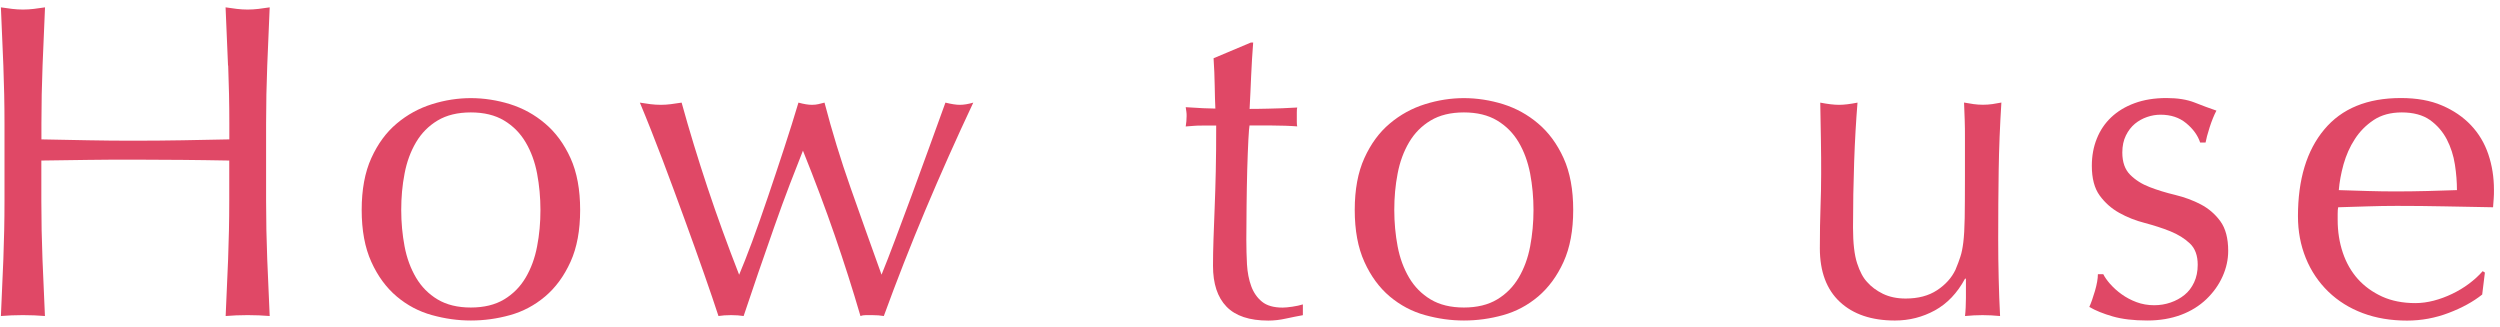 <?xml version="1.0" encoding="UTF-8"?><svg id="_レイヤー_1" xmlns="http://www.w3.org/2000/svg" viewBox="0 0 306 40"><defs><style>.cls-1{fill:none;}.cls-1,.cls-2{stroke-width:0px;}.cls-2{fill:#e04866;}</style></defs><path class="cls-2" d="m27.91,8.02c-.09-2.33-.19-4.7-.3-7.12.48.07.93.14,1.38.19.44.05.88.08,1.32.08s.88-.03,1.32-.08c.44-.05.9-.12,1.38-.19-.11,2.42-.21,4.79-.3,7.12-.09,2.33-.14,4.7-.14,7.12v9.46c0,2.42.05,4.8.14,7.15.09,2.35.19,4.66.3,6.93-.84-.07-1.74-.11-2.7-.11s-1.85.04-2.69.11c.11-2.27.21-4.58.3-6.93.09-2.35.14-4.73.14-7.15v-4.95c-1.98-.04-3.9-.06-5.75-.08-1.85-.02-3.77-.03-5.75-.03s-3.9,0-5.75.03c-1.85.02-3.77.05-5.75.08v4.95c0,2.42.05,4.8.14,7.15.09,2.35.19,4.66.3,6.93-.84-.07-1.74-.11-2.7-.11s-1.85.04-2.69.11c.11-2.27.21-4.58.3-6.93.09-2.35.14-4.73.14-7.15v-9.46c0-2.42-.05-4.79-.14-7.12C.32,5.69.22,3.32.11.9c.48.07.93.14,1.38.19.44.05.88.08,1.32.08s.88-.03,1.32-.08c.44-.05.9-.12,1.38-.19-.11,2.42-.21,4.79-.3,7.12-.09,2.33-.14,4.7-.14,7.12v1.92c1.98.04,3.9.07,5.75.11,1.85.04,3.77.05,5.75.05s3.9-.02,5.75-.05c1.85-.04,3.77-.07,5.75-.11v-1.92c0-2.42-.05-4.79-.14-7.12Z"/><path class="cls-2" d="m44.27,25.7c0-2.49.39-4.61,1.18-6.35.79-1.74,1.82-3.15,3.11-4.23,1.28-1.08,2.72-1.87,4.32-2.37,1.59-.5,3.18-.74,4.76-.74s3.21.25,4.79.74c1.58.5,3.01,1.28,4.29,2.37,1.28,1.08,2.32,2.49,3.11,4.23.79,1.74,1.18,3.86,1.18,6.35s-.39,4.61-1.18,6.35c-.79,1.74-1.82,3.15-3.11,4.24-1.28,1.08-2.71,1.84-4.29,2.28-1.58.44-3.17.66-4.79.66s-3.16-.22-4.76-.66c-1.6-.44-3.04-1.2-4.32-2.28-1.28-1.08-2.32-2.49-3.11-4.24-.79-1.74-1.18-3.86-1.18-6.35Zm4.84,0c0,1.54.14,3.03.41,4.46s.74,2.7,1.4,3.82c.66,1.12,1.54,2.01,2.64,2.67,1.1.66,2.46.99,4.07.99s2.97-.33,4.07-.99c1.1-.66,1.98-1.55,2.64-2.67.66-1.12,1.13-2.39,1.4-3.82.28-1.43.41-2.92.41-4.46s-.14-3.02-.41-4.46c-.27-1.43-.74-2.7-1.4-3.82-.66-1.12-1.54-2.01-2.64-2.67-1.1-.66-2.46-.99-4.07-.99s-2.97.33-4.07.99c-1.1.66-1.98,1.55-2.64,2.67-.66,1.12-1.13,2.39-1.4,3.82-.28,1.43-.41,2.92-.41,4.46Z"/><path class="cls-2" d="m87.94,38.68c-.44-1.36-1.03-3.08-1.76-5.17-.73-2.09-1.53-4.32-2.39-6.68-.86-2.37-1.76-4.79-2.69-7.26-.94-2.47-1.86-4.81-2.78-7.01.44.07.87.14,1.29.19.42.05.85.08,1.29.08.4,0,.81-.03,1.21-.08.4-.06.84-.12,1.32-.19.95,3.45,2.01,6.9,3.16,10.37,1.15,3.46,2.45,7.03,3.88,10.7.44-1.03.97-2.38,1.6-4.07.62-1.69,1.26-3.5,1.92-5.45s1.32-3.92,1.98-5.94c.66-2.02,1.25-3.89,1.76-5.61.66.18,1.21.27,1.65.27.29,0,.55-.03.77-.08.22-.06.48-.12.77-.19.92,3.52,1.98,6.99,3.19,10.42,1.21,3.43,2.47,6.98,3.79,10.64.48-1.17,1.04-2.61,1.68-4.32s1.31-3.5,2.01-5.39c.7-1.89,1.4-3.82,2.12-5.8.72-1.98,1.38-3.83,2.01-5.55.73.18,1.32.27,1.76.27.48,0,1.03-.09,1.65-.27-2.09,4.44-4.04,8.82-5.86,13.14-1.82,4.33-3.51,8.65-5.09,12.98-.4-.07-.88-.11-1.43-.11h-.77c-.26,0-.48.04-.66.11-.95-3.26-2-6.54-3.14-9.85-1.14-3.3-2.44-6.76-3.9-10.39-.44,1.1-.97,2.47-1.6,4.1s-1.26,3.38-1.92,5.25-1.32,3.77-1.98,5.69c-.66,1.93-1.25,3.66-1.76,5.2-.44-.07-.95-.11-1.54-.11s-1.1.04-1.54.11Z"/><path class="cls-2" d="m153.39,5.19c-.11,1.39-.19,2.76-.25,4.1-.05,1.34-.12,2.69-.19,4.04.4,0,1.16,0,2.25-.03,1.1-.02,2.29-.06,3.58-.14-.04.11-.05.31-.05.61v1.15c0,.26.02.44.05.55-.48-.04-.97-.06-1.49-.08-.51-.02-1.06-.03-1.65-.03h-2.7c-.04.15-.08.73-.14,1.76-.05,1.03-.1,2.25-.14,3.66-.04,1.41-.06,2.89-.08,4.43s-.03,2.92-.03,4.12c0,1.03.03,2.04.08,3.03.06.99.23,1.88.52,2.67.29.79.73,1.42,1.32,1.9.59.48,1.43.72,2.53.72.29,0,.69-.04,1.18-.11.5-.07.92-.17,1.29-.28v1.32c-.62.11-1.31.25-2.06.41-.75.17-1.48.25-2.17.25-2.31,0-4.02-.57-5.12-1.71-1.1-1.14-1.65-2.8-1.65-5,0-.99.02-2.06.06-3.22.04-1.16.08-2.42.14-3.79.06-1.38.1-2.9.14-4.57.04-1.67.05-3.53.05-5.58h-1.76c-.29,0-.6,0-.93.03-.33.02-.68.05-1.04.08.04-.22.06-.43.08-.63.02-.2.03-.41.03-.63,0-.18,0-.37-.03-.55-.02-.18-.05-.37-.08-.55,1.65.11,2.86.17,3.63.17-.04-.73-.06-1.65-.08-2.75-.02-1.1-.06-2.24-.14-3.41l4.56-1.92h.28Z"/><path class="cls-2" d="m165.82,25.7c0-2.49.39-4.61,1.18-6.35.79-1.74,1.82-3.15,3.11-4.23,1.28-1.08,2.72-1.87,4.32-2.37s3.18-.74,4.76-.74,3.21.25,4.79.74c1.58.5,3.01,1.28,4.29,2.37,1.28,1.08,2.32,2.49,3.11,4.23.79,1.74,1.18,3.86,1.18,6.35s-.39,4.61-1.18,6.35c-.79,1.74-1.83,3.15-3.11,4.24-1.28,1.08-2.71,1.84-4.29,2.28-1.58.44-3.17.66-4.79.66s-3.16-.22-4.76-.66-3.03-1.2-4.32-2.28c-1.28-1.08-2.32-2.49-3.11-4.24-.79-1.74-1.18-3.86-1.18-6.35Zm4.84,0c0,1.54.14,3.03.41,4.46.27,1.43.74,2.7,1.4,3.82.66,1.12,1.54,2.01,2.64,2.67s2.46.99,4.07.99,2.97-.33,4.07-.99c1.1-.66,1.98-1.55,2.64-2.67.66-1.12,1.13-2.39,1.4-3.82s.41-2.92.41-4.46-.14-3.02-.41-4.46c-.28-1.43-.74-2.7-1.4-3.82-.66-1.12-1.54-2.01-2.64-2.67-1.1-.66-2.46-.99-4.07-.99s-2.97.33-4.07.99c-1.1.66-1.98,1.55-2.64,2.67-.66,1.12-1.13,2.39-1.4,3.82-.28,1.43-.41,2.92-.41,4.46Z"/><path class="cls-2" d="m222.75,30.38c0-1.94.03-3.6.08-4.98.05-1.38.08-2.74.08-4.1,0-1.28,0-2.68-.03-4.18-.02-1.5-.05-3.02-.08-4.56.92.18,1.69.27,2.31.27.59,0,1.34-.09,2.25-.27-.18,2.2-.32,4.61-.41,7.23-.09,2.62-.14,5.31-.14,8.06,0,1.91.17,3.36.5,4.37.33,1.01.73,1.77,1.21,2.28.51.59,1.16,1.07,1.95,1.46.79.38,1.71.58,2.78.58,1.54,0,2.82-.34,3.85-1.02,1.03-.68,1.78-1.51,2.25-2.5.26-.62.46-1.16.6-1.6.15-.44.27-1.03.36-1.76.09-.73.15-1.72.17-2.97.02-1.25.03-2.95.03-5.12v-4.62c0-.81,0-1.58-.03-2.31-.02-.73-.05-1.43-.08-2.09.4.07.79.14,1.16.19.37.05.75.08,1.15.08s.79-.03,1.16-.08c.37-.06.73-.12,1.1-.19-.18,2.86-.29,5.62-.33,8.28-.04,2.66-.06,5.47-.06,8.44,0,1.65.02,3.26.06,4.84.04,1.58.09,3.1.17,4.57-.73-.07-1.45-.11-2.15-.11s-1.41.04-2.14.11c.04-.33.06-.68.08-1.04s.03-.75.03-1.16v-2.37h-.11c-.95,1.76-2.18,3.05-3.69,3.88-1.5.82-3.13,1.24-4.89,1.24-2.86,0-5.11-.76-6.74-2.28-1.63-1.52-2.45-3.71-2.45-6.57Z"/><path class="cls-2" d="m258.31,34.78c.38.44.84.85,1.38,1.24.53.38,1.14.71,1.81.96s1.4.38,2.17.38c.7,0,1.37-.11,2.01-.33.64-.22,1.21-.53,1.7-.93.5-.4.89-.92,1.18-1.54.29-.62.44-1.34.44-2.15,0-1.14-.32-2.01-.96-2.61-.64-.61-1.44-1.1-2.39-1.49-.95-.38-2-.72-3.13-1.02-1.14-.29-2.18-.71-3.13-1.24-.95-.53-1.75-1.24-2.39-2.12-.64-.88-.96-2.09-.96-3.63,0-1.21.2-2.32.61-3.33.4-1.01.99-1.88,1.76-2.61.77-.73,1.72-1.31,2.86-1.73,1.14-.42,2.44-.63,3.91-.63,1.36,0,2.5.18,3.44.55.93.37,1.82.7,2.67.99-.29.55-.57,1.23-.83,2.04-.26.81-.42,1.43-.5,1.87h-.66c-.29-.88-.86-1.67-1.71-2.37-.84-.7-1.89-1.04-3.14-1.04-.55,0-1.1.09-1.65.28s-1.04.46-1.49.83c-.44.37-.81.84-1.1,1.43-.29.59-.44,1.28-.44,2.09,0,1.17.32,2.08.96,2.72.64.64,1.44,1.15,2.39,1.51.95.37,2,.69,3.13.96,1.14.28,2.18.66,3.13,1.16.95.5,1.75,1.18,2.39,2.06s.96,2.09.96,3.63c0,1.06-.23,2.11-.69,3.13-.46,1.03-1.12,1.95-1.98,2.78-.86.82-1.9,1.47-3.11,1.92s-2.58.69-4.12.69c-1.69,0-3.1-.17-4.24-.5s-2.09-.71-2.86-1.16c.22-.48.45-1.13.69-1.95.24-.83.36-1.51.36-2.06h.66c.18.37.47.77.85,1.21Z"/><path class="cls-2" d="m281.27,26.47c0-4.51,1.07-8.05,3.22-10.62,2.14-2.57,5.27-3.85,9.38-3.85,1.94,0,3.62.3,5.03.91,1.41.6,2.59,1.41,3.55,2.42.95,1.01,1.66,2.19,2.12,3.55.46,1.36.69,2.81.69,4.35,0,.37,0,.72-.03,1.07-.02.35-.05.71-.08,1.07-1.98-.04-3.94-.07-5.88-.11-1.94-.04-3.91-.06-5.88-.06-1.21,0-2.41.02-3.6.06-1.19.04-2.39.07-3.6.11-.04.18-.06.46-.06.83v.71c0,1.43.21,2.77.63,4.02.42,1.25,1.04,2.32,1.84,3.22.81.9,1.8,1.61,2.97,2.15,1.17.53,2.53.8,4.07.8.73,0,1.48-.1,2.25-.3.77-.2,1.52-.48,2.25-.83.73-.35,1.42-.76,2.06-1.24.64-.48,1.2-.99,1.68-1.54l.27.17-.33,2.69c-1.1.88-2.47,1.63-4.1,2.25-1.63.62-3.33.94-5.09.94-1.98,0-3.79-.3-5.42-.91-1.63-.61-3.04-1.49-4.23-2.64-1.19-1.16-2.11-2.52-2.75-4.1-.64-1.58-.96-3.28-.96-5.11Zm12.71-12.71c-1.36,0-2.5.31-3.44.93-.93.62-1.71,1.4-2.31,2.34-.61.93-1.06,1.96-1.38,3.08-.31,1.12-.5,2.17-.58,3.16,1.14.04,2.32.07,3.55.11,1.23.04,2.43.05,3.6.05s2.44-.02,3.68-.05c1.25-.04,2.46-.07,3.63-.11,0-.99-.08-2.04-.25-3.13-.17-1.1-.5-2.13-.99-3.08-.5-.95-1.18-1.74-2.06-2.37-.88-.62-2.04-.93-3.46-.93Z"/><rect id="_スライス_" class="cls-1" width="306" height="40"/></svg>